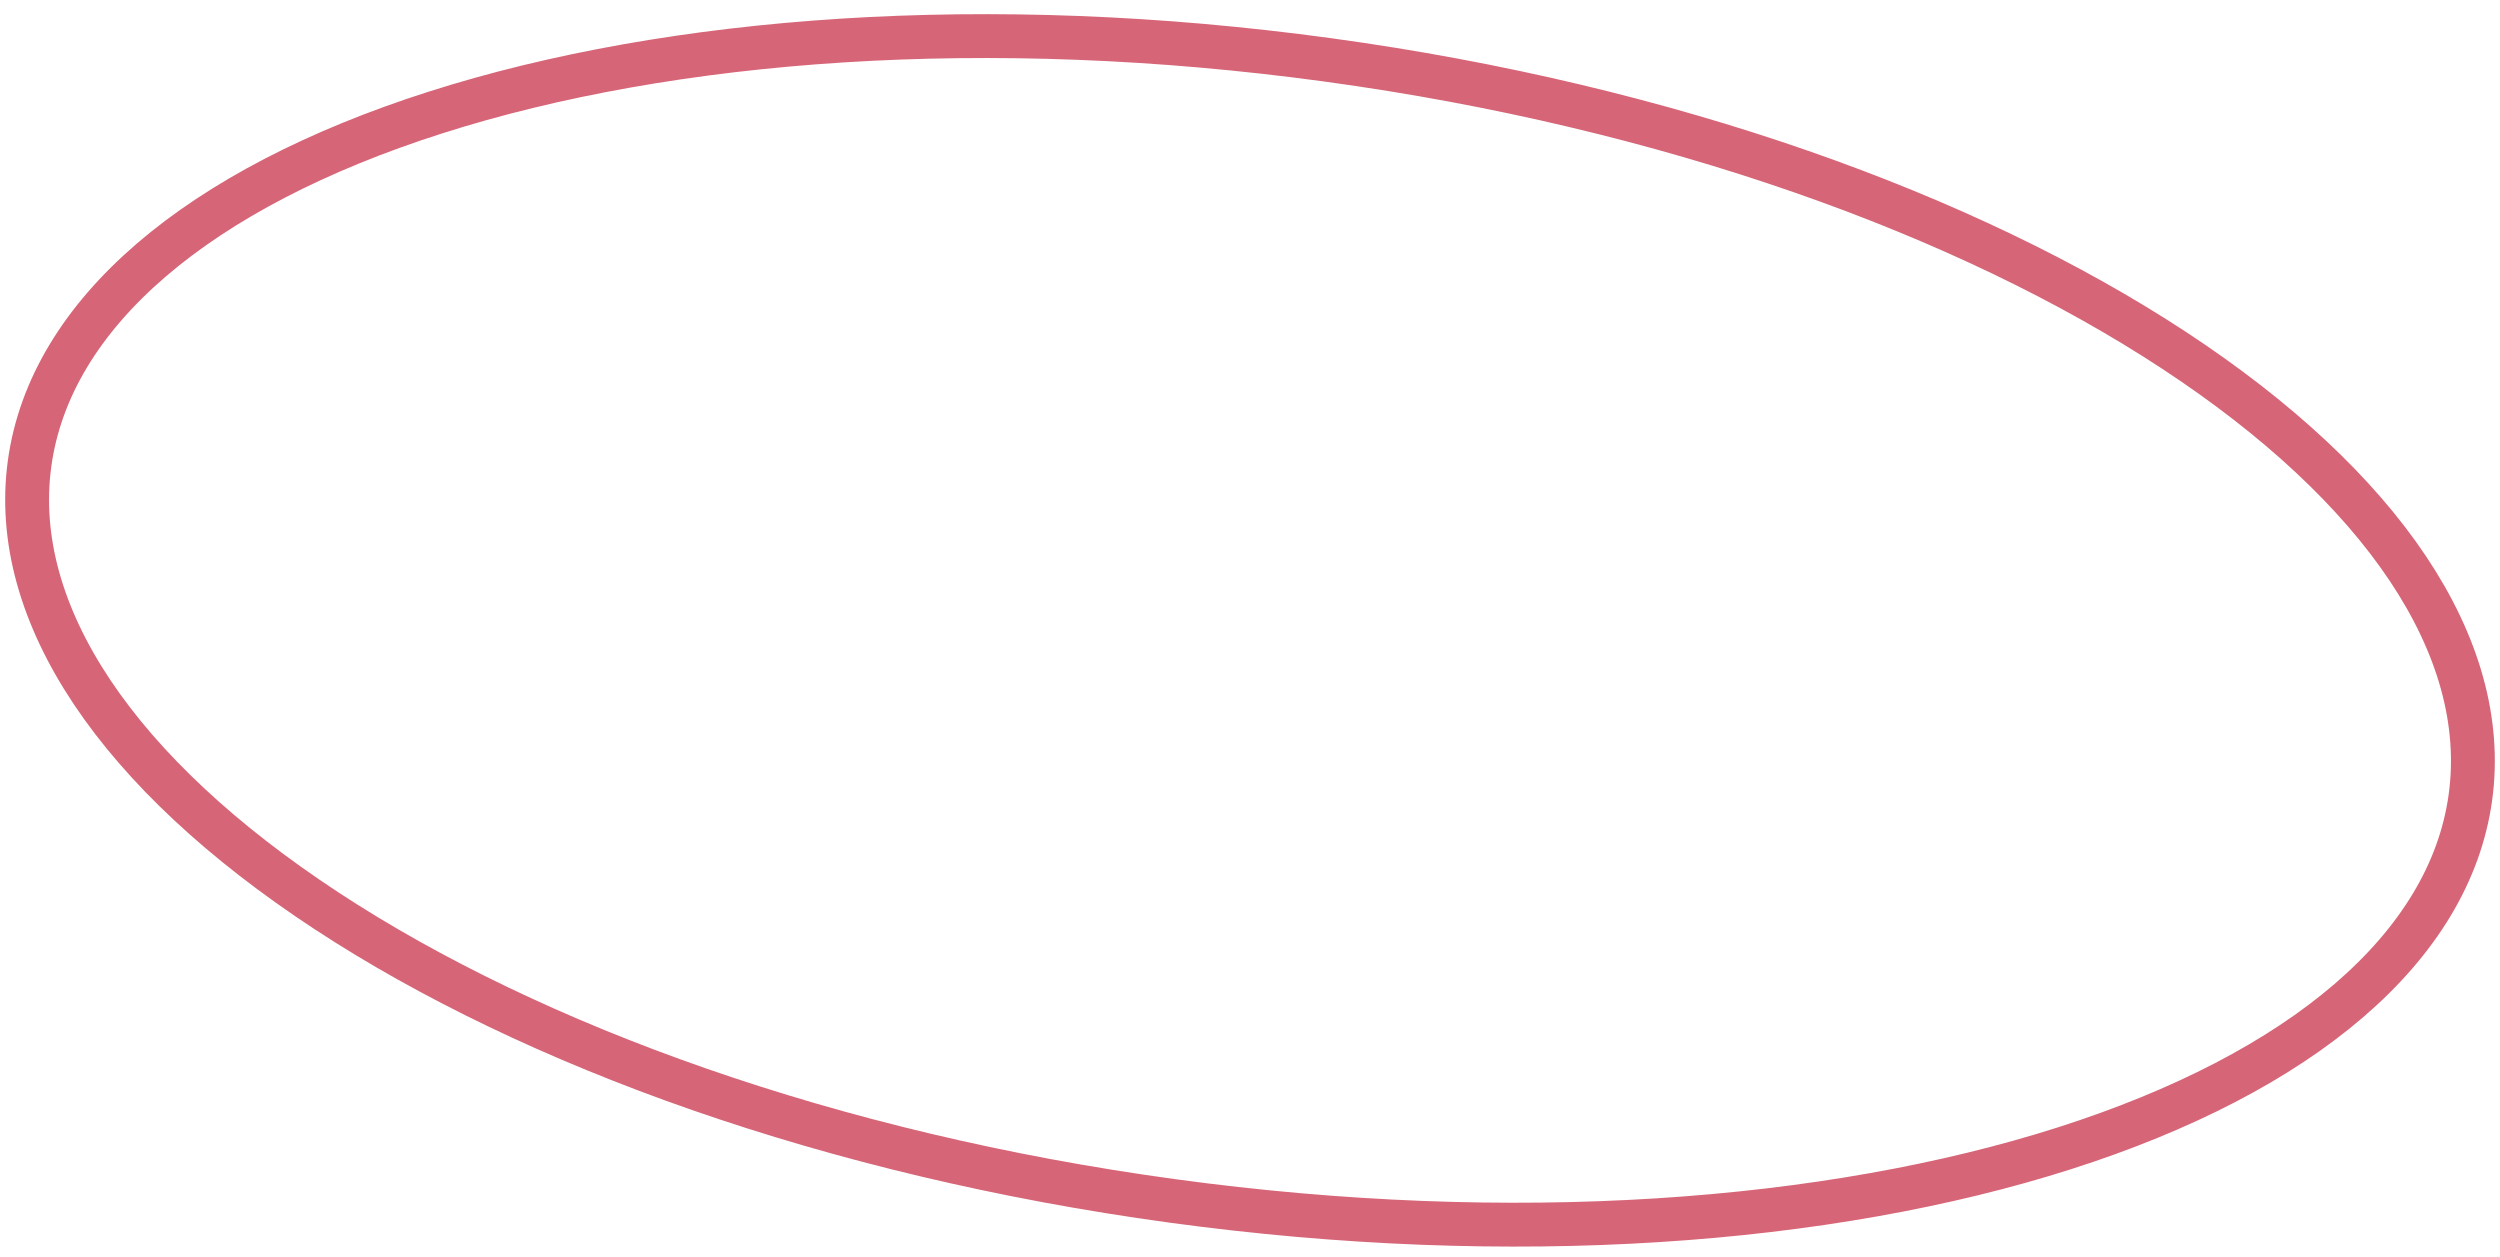 <?xml version="1.0" encoding="UTF-8"?> <svg xmlns="http://www.w3.org/2000/svg" width="171" height="86" viewBox="0 0 171 86" fill="none"> <path d="M168.978 54.526C167.573 64.808 157.447 73.358 141.208 78.543C125.087 83.69 103.459 85.322 80.168 82.139C56.877 78.957 36.479 71.581 22.331 62.297C8.079 52.946 0.618 41.993 2.023 31.71C3.428 21.428 13.554 12.879 29.793 7.694C45.913 2.547 67.542 0.914 90.833 4.097C114.124 7.28 134.521 14.655 148.67 23.939C162.922 33.291 170.383 44.244 168.978 54.526Z" stroke="#D66577" stroke-width="3"></path> </svg> 